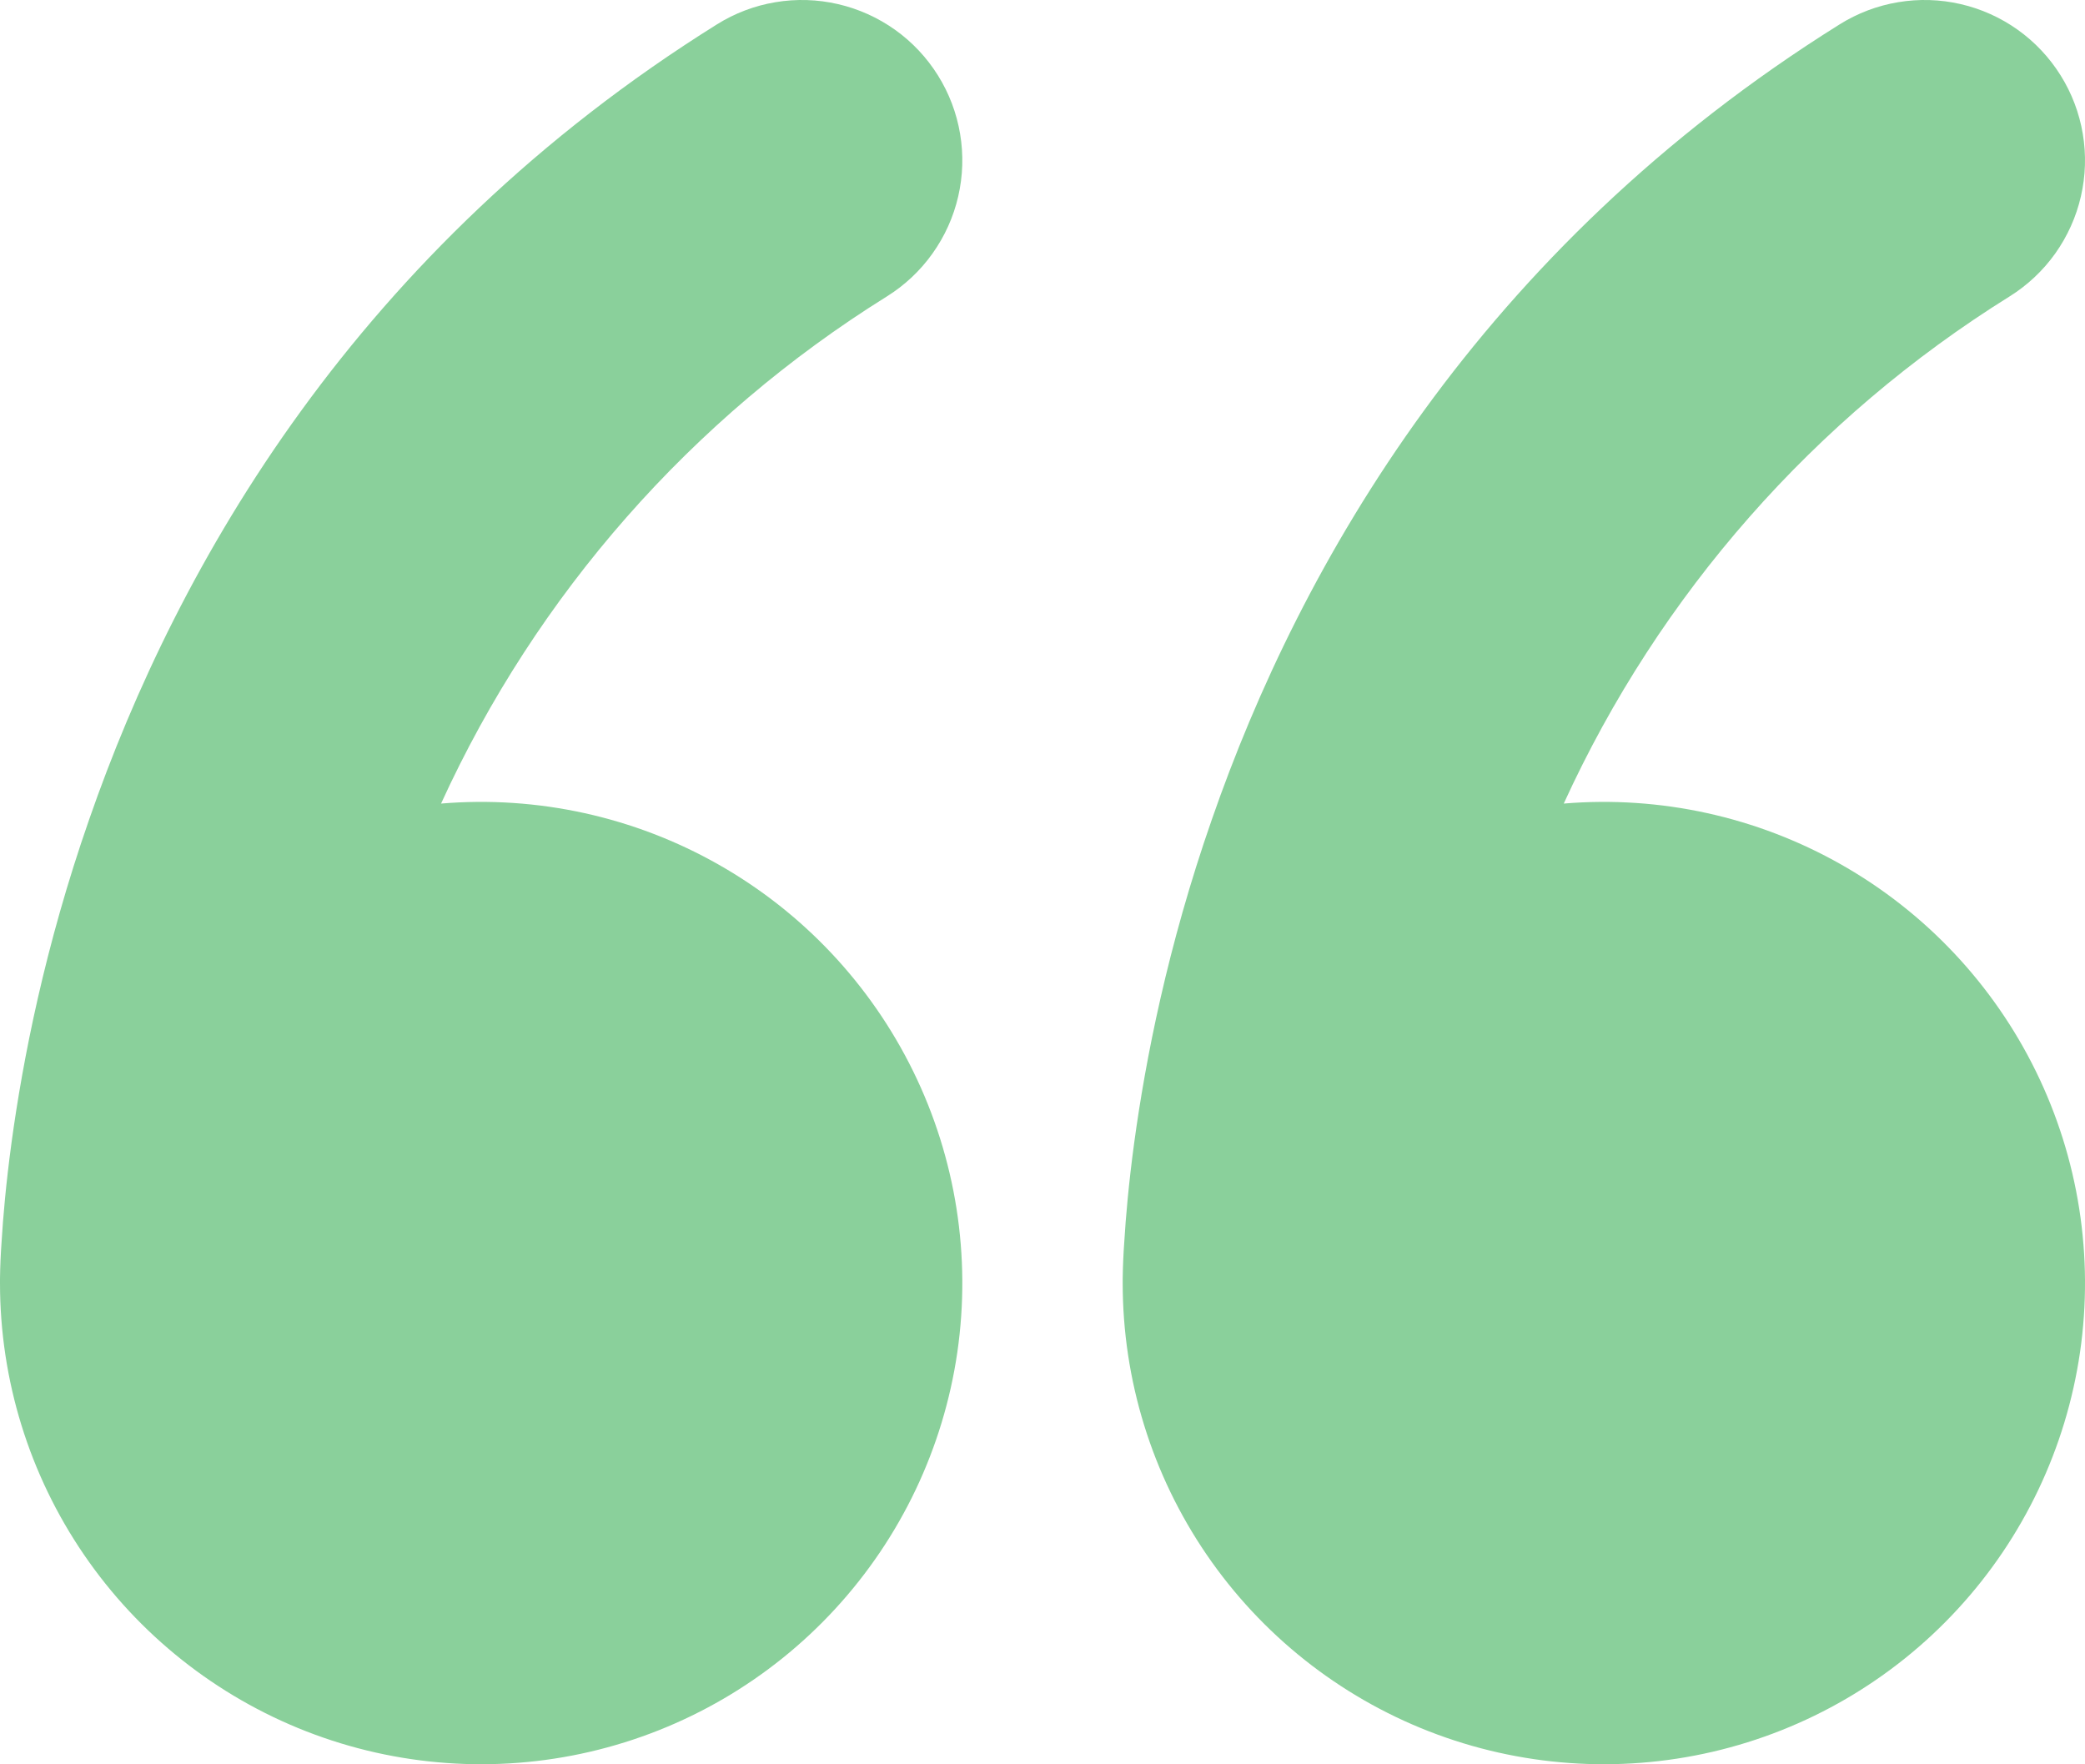 <svg width="39" height="33" viewBox="0 0 39 33" fill="none" xmlns="http://www.w3.org/2000/svg">
<path d="M17.544 1.41C17.753 1.744 17.894 2.116 17.959 2.505C18.024 2.893 18.012 3.291 17.923 3.675C17.835 4.058 17.671 4.421 17.442 4.742C17.214 5.063 16.924 5.335 16.59 5.544C12.939 7.818 10.038 11.117 8.25 15.03C10.056 14.879 11.865 15.277 13.441 16.171C15.017 17.065 16.286 18.414 17.083 20.041C17.88 21.668 18.167 23.498 17.907 25.292C17.646 27.085 16.851 28.758 15.624 30.091C14.398 31.425 12.797 32.357 11.032 32.766C9.267 33.175 7.419 33.042 5.731 32.384C4.043 31.726 2.592 30.573 1.57 29.078C0.547 27.582 0 25.812 0 24V23.919C0.003 23.687 0.013 23.455 0.03 23.223C0.057 22.773 0.111 22.143 0.216 21.369C0.426 19.83 0.837 17.709 1.668 15.327C3.324 10.557 6.678 4.662 13.41 0.456C13.744 0.247 14.116 0.106 14.505 0.041C14.893 -0.024 15.291 -0.012 15.675 0.077C16.058 0.165 16.421 0.329 16.742 0.557C17.063 0.786 17.335 1.076 17.544 1.41ZM38.544 1.41C38.753 1.744 38.894 2.116 38.959 2.505C39.024 2.893 39.012 3.291 38.923 3.675C38.835 4.058 38.671 4.421 38.443 4.742C38.214 5.063 37.924 5.335 37.59 5.544C33.939 7.818 31.038 11.117 29.25 15.03C31.056 14.879 32.865 15.277 34.441 16.171C36.017 17.065 37.286 18.414 38.083 20.041C38.88 21.668 39.167 23.498 38.907 25.292C38.646 27.085 37.851 28.758 36.624 30.091C35.398 31.425 33.797 32.357 32.032 32.766C30.267 33.175 28.419 33.042 26.731 32.384C25.043 31.726 23.593 30.573 22.57 29.078C21.547 27.582 21 25.812 21 24V23.919C21.003 23.687 21.013 23.455 21.03 23.223C21.057 22.773 21.111 22.143 21.216 21.369C21.426 19.83 21.837 17.709 22.668 15.327C24.324 10.557 27.678 4.662 34.41 0.456C34.744 0.247 35.116 0.106 35.505 0.041C35.893 -0.024 36.291 -0.012 36.675 0.077C37.059 0.165 37.421 0.329 37.742 0.557C38.063 0.786 38.335 1.076 38.544 1.41Z" fill="#8AD09B"/>
</svg>
